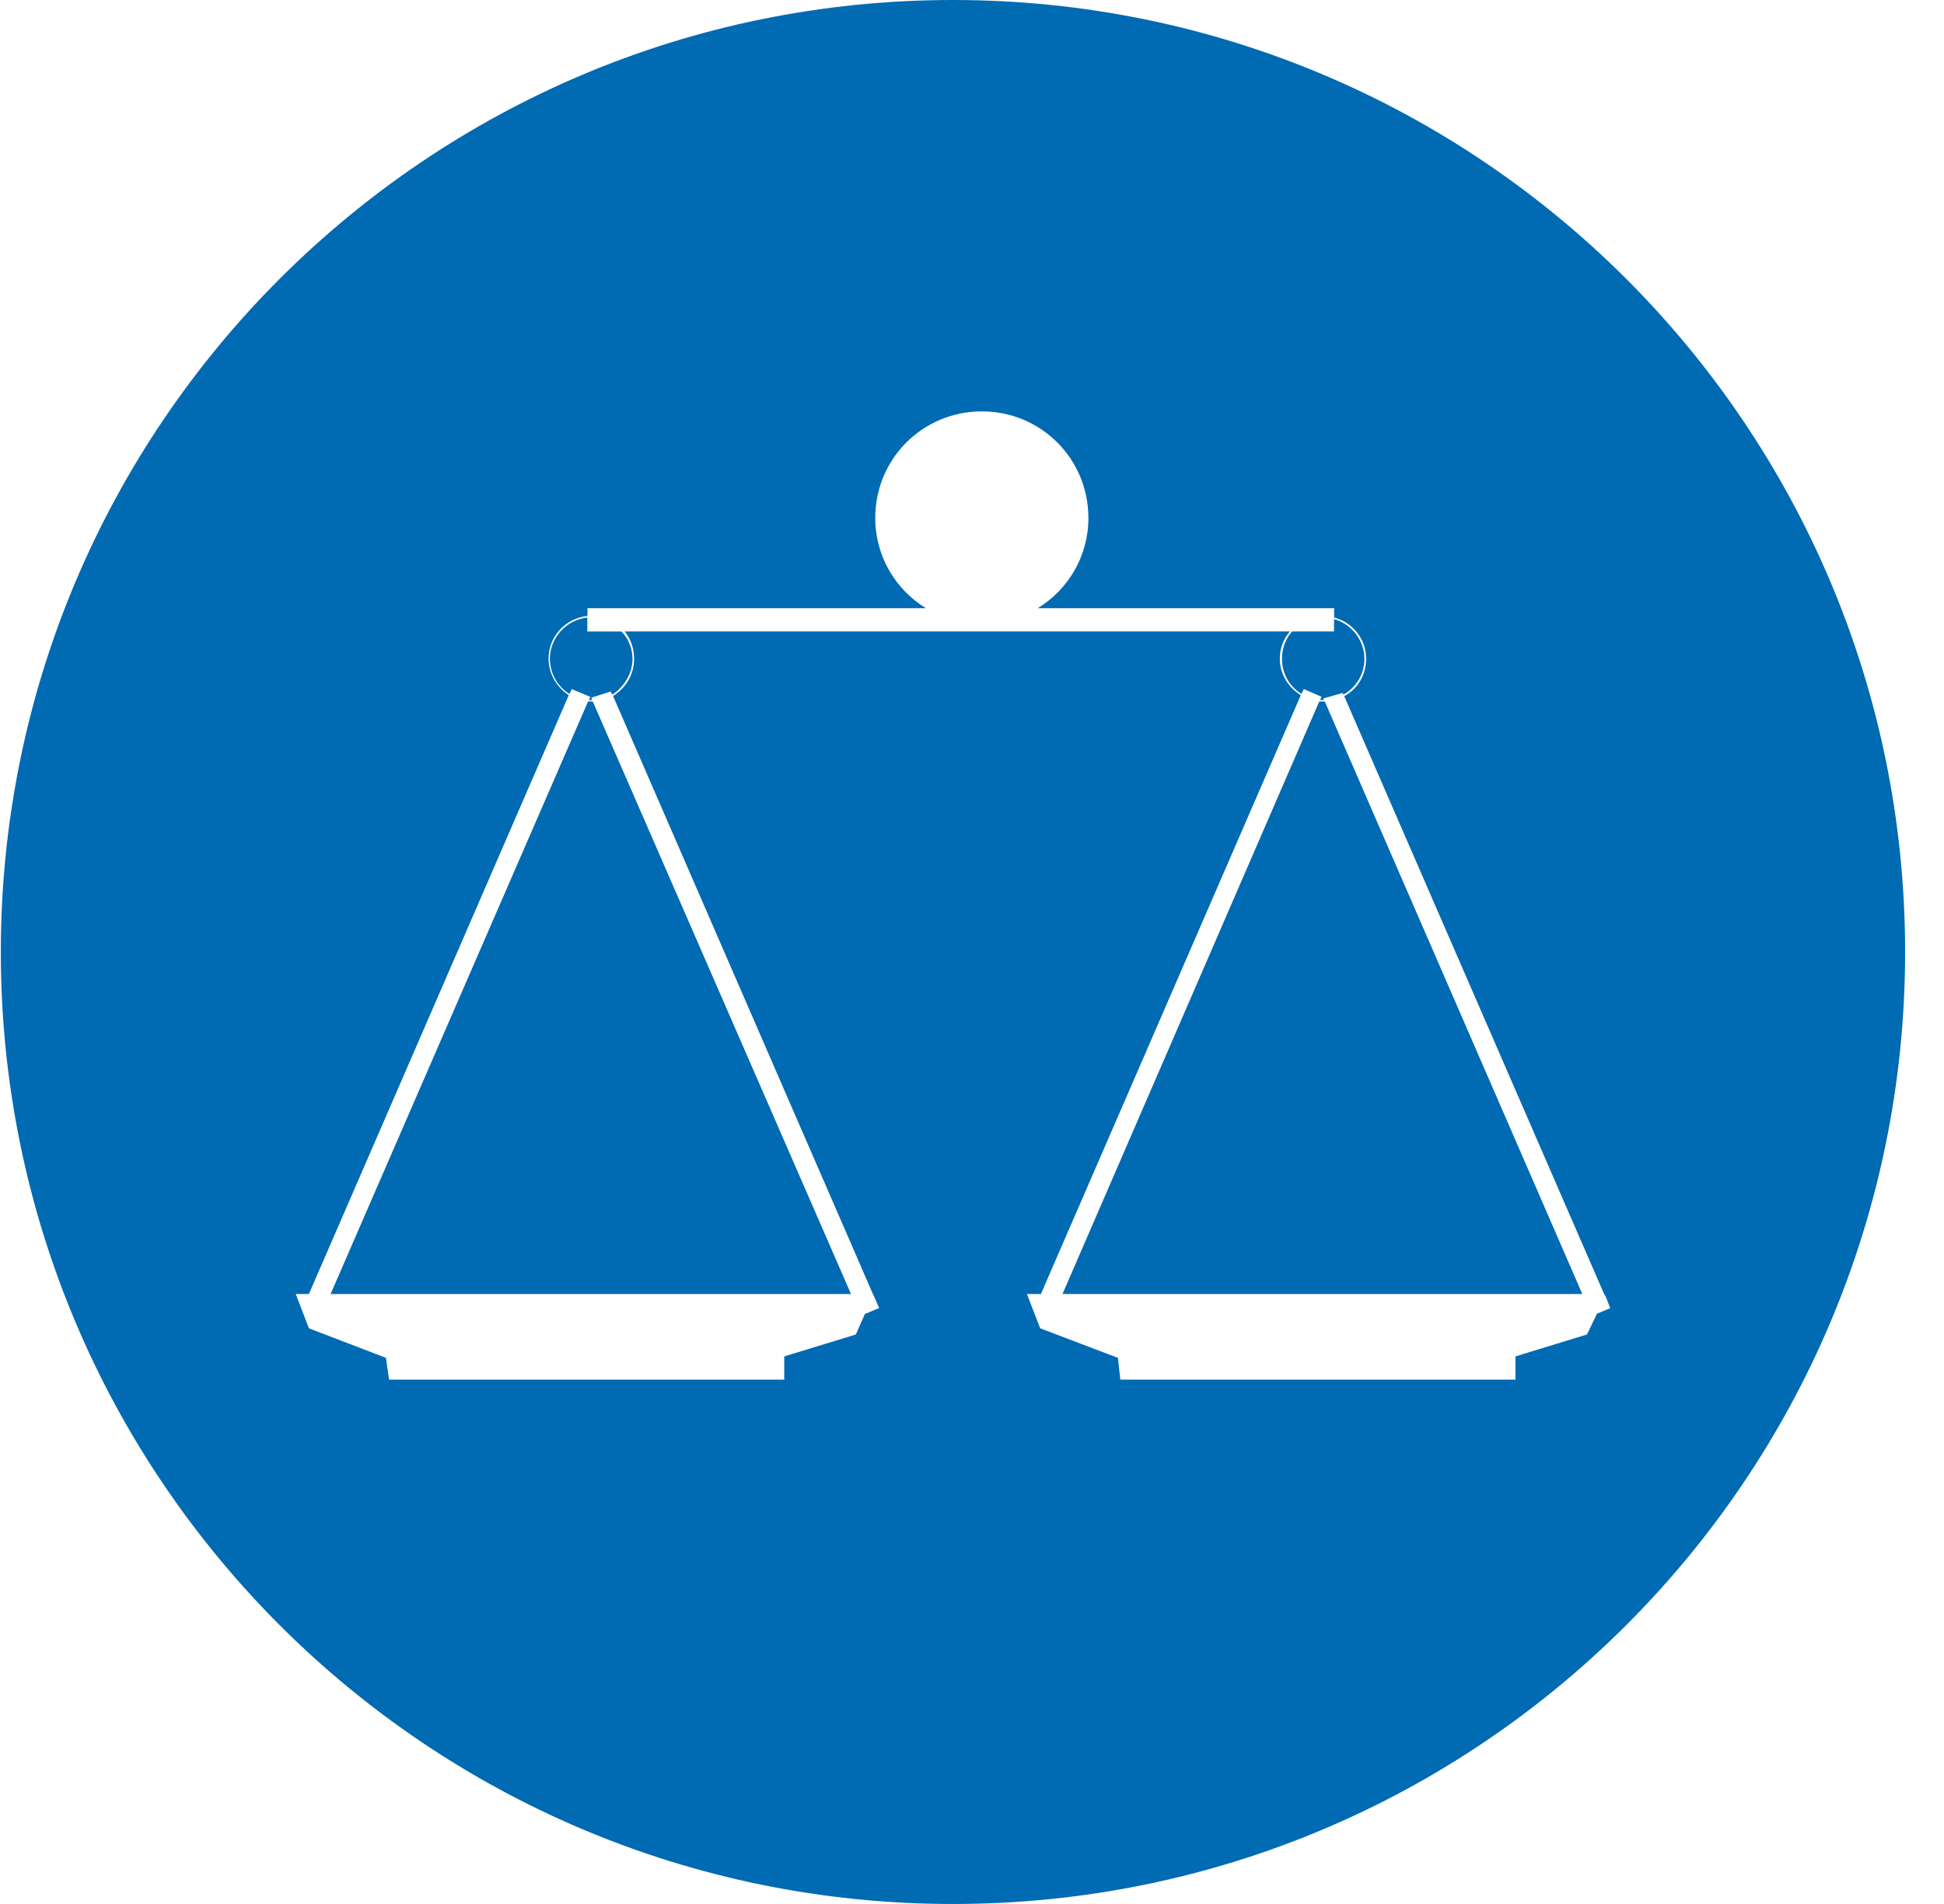 <svg width="49" height="48" viewBox="0 0 49 48" fill="none" xmlns="http://www.w3.org/2000/svg">
<path d="M15.667 15.921H14.804V15.568C14.277 15.627 13.864 16.077 13.864 16.607C13.864 16.98 14.06 17.314 14.354 17.491L14.413 17.373L14.882 17.569L14.845 17.649H14.925L14.903 17.59L15.394 17.432L15.434 17.512C15.729 17.317 15.943 16.982 15.943 16.61C15.943 16.355 15.844 16.101 15.667 15.924M15.667 15.921H14.804V15.568C14.277 15.627 13.864 16.077 13.864 16.607C13.864 16.98 14.06 17.314 14.354 17.491L14.413 17.373L14.882 17.569L14.845 17.649H14.925L14.903 17.59L15.394 17.432L15.434 17.512C15.729 17.317 15.943 16.982 15.943 16.61C15.943 16.355 15.844 16.101 15.667 15.924M15.667 15.921H14.804V15.568C14.277 15.627 13.864 16.077 13.864 16.607C13.864 16.98 14.06 17.314 14.354 17.491L14.413 17.373L14.882 17.569L14.845 17.649H14.925L14.903 17.59L15.394 17.432L15.434 17.512C15.729 17.317 15.943 16.982 15.943 16.61C15.943 16.355 15.844 16.101 15.667 15.924M15.667 15.921H14.804V15.568C14.277 15.627 13.864 16.077 13.864 16.607C13.864 16.98 14.06 17.314 14.354 17.491L14.413 17.373L14.882 17.569L14.845 17.649H14.925L14.903 17.59L15.394 17.432L15.434 17.512C15.729 17.317 15.943 16.982 15.943 16.61C15.943 16.355 15.844 16.101 15.667 15.924M14.941 17.684H14.826L8.335 32.622H21.45L14.941 17.684ZM14.941 17.684H14.826L8.335 32.622H21.45L14.941 17.684ZM15.667 15.921H14.804V15.568C14.277 15.627 13.864 16.077 13.864 16.607C13.864 16.98 14.06 17.314 14.354 17.491L14.413 17.373L14.882 17.569L14.845 17.649H14.925L14.903 17.59L15.394 17.432L15.434 17.512C15.729 17.317 15.943 16.982 15.943 16.61C15.943 16.355 15.844 16.101 15.667 15.924M15.667 15.921H14.804V15.568C14.277 15.627 13.864 16.077 13.864 16.607C13.864 16.98 14.06 17.314 14.354 17.491L14.413 17.373L14.882 17.569L14.845 17.649H14.925L14.903 17.59L15.394 17.432L15.434 17.512C15.729 17.317 15.943 16.982 15.943 16.61C15.943 16.355 15.844 16.101 15.667 15.924M14.941 17.684H14.826L8.335 32.622H21.45L14.941 17.684ZM15.667 15.921H14.804V15.568C14.277 15.627 13.864 16.077 13.864 16.607C13.864 16.98 14.06 17.314 14.354 17.491L14.413 17.373L14.882 17.569L14.845 17.649H14.925L14.903 17.59L15.394 17.432L15.434 17.512C15.729 17.317 15.943 16.982 15.943 16.61C15.943 16.355 15.844 16.101 15.667 15.924M15.667 15.921H14.804V15.568C14.277 15.627 13.864 16.077 13.864 16.607C13.864 16.98 14.06 17.314 14.354 17.491L14.413 17.373L14.882 17.569L14.845 17.649H14.925L14.903 17.59L15.394 17.432L15.434 17.512C15.729 17.317 15.943 16.982 15.943 16.61C15.943 16.355 15.844 16.101 15.667 15.924M14.941 17.684H14.826L8.335 32.622H21.45L14.941 17.684ZM14.941 17.684H14.826L8.335 32.622H21.45L14.941 17.684ZM15.667 15.921H14.804V15.568C14.277 15.627 13.864 16.077 13.864 16.607C13.864 16.98 14.06 17.314 14.354 17.491L14.413 17.373L14.882 17.569L14.845 17.649H14.925L14.903 17.59L15.394 17.432L15.434 17.512C15.729 17.317 15.943 16.982 15.943 16.61C15.943 16.355 15.844 16.101 15.667 15.924M15.667 15.921H14.804V15.568C14.277 15.627 13.864 16.077 13.864 16.607C13.864 16.98 14.06 17.314 14.354 17.491L14.413 17.373L14.882 17.569L14.845 17.649H14.925L14.903 17.59L15.394 17.432L15.434 17.512C15.729 17.317 15.943 16.982 15.943 16.61C15.943 16.355 15.844 16.101 15.667 15.924M14.941 17.684H14.826L8.335 32.622H21.45L14.941 17.684ZM14.941 17.684H14.826L8.335 32.622H21.45L14.941 17.684ZM15.667 15.921H14.804V15.568C14.277 15.627 13.864 16.077 13.864 16.607C13.864 16.98 14.06 17.314 14.354 17.491L14.413 17.373L14.882 17.569L14.845 17.649H14.925L14.903 17.59L15.394 17.432L15.434 17.512C15.729 17.317 15.943 16.982 15.943 16.61C15.943 16.355 15.844 16.101 15.667 15.924M15.667 15.921H14.804V15.568C14.277 15.627 13.864 16.077 13.864 16.607C13.864 16.98 14.06 17.314 14.354 17.491L14.413 17.373L14.882 17.569L14.845 17.649H14.925L14.903 17.59L15.394 17.432L15.434 17.512C15.729 17.317 15.943 16.982 15.943 16.61C15.943 16.355 15.844 16.101 15.667 15.924M14.941 17.684H14.826L8.335 32.622H21.45L14.941 17.684ZM33.392 17.684H33.255L26.784 32.622H39.883L33.392 17.684ZM14.941 17.684H14.826L8.335 32.622H21.45L14.941 17.684ZM15.667 15.921H14.804V15.568C14.277 15.627 13.864 16.077 13.864 16.607C13.864 16.98 14.06 17.314 14.354 17.491L14.413 17.373L14.882 17.569L14.845 17.649H14.925L14.903 17.59L15.394 17.432L15.434 17.512C15.729 17.317 15.943 16.982 15.943 16.61C15.943 16.355 15.844 16.101 15.667 15.924M15.667 15.921H14.804V15.568C14.277 15.627 13.864 16.077 13.864 16.607C13.864 16.98 14.06 17.314 14.354 17.491L14.413 17.373L14.882 17.569L14.845 17.649H14.925L14.903 17.59L15.394 17.432L15.434 17.512C15.729 17.317 15.943 16.982 15.943 16.61C15.943 16.355 15.844 16.101 15.667 15.924M14.941 17.684H14.826L8.335 32.622H21.45L14.941 17.684ZM33.392 17.684H33.255L26.784 32.622H39.883L33.392 17.684ZM14.941 17.684H14.826L8.335 32.622H21.45L14.941 17.684ZM15.667 15.921H14.804V15.568C14.277 15.627 13.864 16.077 13.864 16.607C13.864 16.98 14.06 17.314 14.354 17.491L14.413 17.373L14.882 17.569L14.845 17.649H14.925L14.903 17.59L15.394 17.432L15.434 17.512C15.729 17.317 15.943 16.982 15.943 16.61C15.943 16.355 15.844 16.101 15.667 15.924M15.667 15.921H14.804V15.568C14.277 15.627 13.864 16.077 13.864 16.607C13.864 16.98 14.06 17.314 14.354 17.491L14.413 17.373L14.882 17.569L14.845 17.649H14.925L14.903 17.59L15.394 17.432L15.434 17.512C15.729 17.317 15.943 16.982 15.943 16.61C15.943 16.355 15.844 16.101 15.667 15.924M14.941 17.684H14.826L8.335 32.622H21.45L14.941 17.684ZM33.392 17.684H33.255L26.784 32.622H39.883L33.392 17.684ZM14.941 17.684H14.826L8.335 32.622H21.45L14.941 17.684ZM15.667 15.921H14.804V15.568C14.277 15.627 13.864 16.077 13.864 16.607C13.864 16.98 14.06 17.314 14.354 17.491L14.413 17.373L14.882 17.569L14.845 17.649H14.925L14.903 17.59L15.394 17.432L15.434 17.512C15.729 17.317 15.943 16.982 15.943 16.61C15.943 16.355 15.844 16.101 15.667 15.924M15.667 15.921H14.804V15.568C14.277 15.627 13.864 16.077 13.864 16.607C13.864 16.98 14.06 17.314 14.354 17.491L14.413 17.373L14.882 17.569L14.845 17.649H14.925L14.903 17.59L15.394 17.432L15.434 17.512C15.729 17.317 15.943 16.982 15.943 16.61C15.943 16.355 15.844 16.101 15.667 15.924M14.941 17.684H14.826L8.335 32.622H21.45L14.941 17.684ZM33.392 17.684H33.255L26.784 32.622H39.883L33.392 17.684ZM14.941 17.684H14.826L8.335 32.622H21.45L14.941 17.684ZM15.667 15.921H14.804V15.568C14.277 15.627 13.864 16.077 13.864 16.607C13.864 16.98 14.06 17.314 14.354 17.491L14.413 17.373L14.882 17.569L14.845 17.649H14.925L14.903 17.59L15.394 17.432L15.434 17.512C15.729 17.317 15.943 16.982 15.943 16.61C15.943 16.355 15.844 16.101 15.667 15.924M15.667 15.921H14.804V15.568C14.277 15.627 13.864 16.077 13.864 16.607C13.864 16.98 14.06 17.314 14.354 17.491L14.413 17.373L14.882 17.569L14.845 17.649H14.925L14.903 17.59L15.394 17.432L15.434 17.512C15.729 17.317 15.943 16.982 15.943 16.61C15.943 16.355 15.844 16.101 15.667 15.924M14.941 17.684H14.826L8.335 32.622H21.45L14.941 17.684ZM33.392 17.684H33.255L26.784 32.622H39.883L33.392 17.684ZM33.625 15.605V15.919H32.567C32.409 16.096 32.312 16.35 32.312 16.605C32.312 16.977 32.508 17.312 32.803 17.488L32.862 17.37L33.312 17.566L33.274 17.646H33.373L33.352 17.609L33.842 17.47L33.864 17.51C34.177 17.333 34.391 17.001 34.391 16.607C34.391 16.138 34.059 15.726 33.625 15.608M14.941 17.684H14.826L8.335 32.622H21.45L14.941 17.684ZM15.667 15.921H14.804V15.568C14.277 15.627 13.864 16.077 13.864 16.607C13.864 16.98 14.06 17.314 14.354 17.491L14.413 17.373L14.882 17.569L14.845 17.649H14.925L14.903 17.59L15.394 17.432L15.434 17.512C15.729 17.317 15.943 16.982 15.943 16.61C15.943 16.355 15.844 16.101 15.667 15.924M15.667 15.921H14.804V15.568C14.277 15.627 13.864 16.077 13.864 16.607C13.864 16.98 14.06 17.314 14.354 17.491L14.413 17.373L14.882 17.569L14.845 17.649H14.925L14.903 17.59L15.394 17.432L15.434 17.512C15.729 17.317 15.943 16.982 15.943 16.61C15.943 16.355 15.844 16.101 15.667 15.924M14.941 17.684H14.826L8.335 32.622H21.45L14.941 17.684ZM33.392 17.684H33.255L26.784 32.622H39.883L33.392 17.684ZM33.392 17.684H33.255L26.784 32.622H39.883L33.392 17.684ZM33.625 15.605V15.919H32.567C32.409 16.096 32.312 16.35 32.312 16.605C32.312 16.977 32.508 17.312 32.803 17.488L32.862 17.37L33.312 17.566L33.274 17.646H33.373L33.352 17.609L33.842 17.47L33.864 17.51C34.177 17.333 34.391 17.001 34.391 16.607C34.391 16.138 34.059 15.726 33.625 15.608M14.941 17.684H14.826L8.335 32.622H21.45L14.941 17.684ZM15.667 15.921H14.804V15.568C14.277 15.627 13.864 16.077 13.864 16.607C13.864 16.98 14.06 17.314 14.354 17.491L14.413 17.373L14.882 17.569L14.845 17.649H14.925L14.903 17.59L15.394 17.432L15.434 17.512C15.729 17.317 15.943 16.982 15.943 16.61C15.943 16.355 15.844 16.101 15.667 15.924M14.804 15.921V15.568C14.277 15.627 13.864 16.077 13.864 16.607C13.864 16.98 14.06 17.314 14.354 17.491L14.413 17.373L14.882 17.569L14.845 17.649H14.925L14.903 17.59L15.394 17.432L15.434 17.512C15.729 17.317 15.943 16.982 15.943 16.61C15.943 16.355 15.844 16.101 15.667 15.924H14.804V15.921ZM14.901 17.684H14.823L8.333 32.622H21.448L14.938 17.684H14.901ZM32.862 17.37L33.312 17.566L33.274 17.646H33.373L33.352 17.609L33.842 17.47L33.864 17.51C34.177 17.333 34.391 17.001 34.391 16.607C34.391 16.138 34.059 15.726 33.625 15.608V15.921H32.567C32.409 16.098 32.312 16.353 32.312 16.607C32.312 16.98 32.508 17.314 32.803 17.491L32.862 17.373V17.37ZM33.352 17.684H33.253L26.781 32.622H39.88L33.389 17.684H33.352ZM40.255 33.115L40 33.643L38.198 34.195V34.781H28.238L28.179 34.232L26.218 33.487L25.884 32.622H26.237L32.787 17.526C32.473 17.33 32.259 16.998 32.259 16.605C32.259 16.331 32.358 16.096 32.513 15.919H15.747C15.887 16.096 15.983 16.331 15.983 16.605C15.983 17.017 15.766 17.349 15.453 17.547L22.002 32.622L22.023 32.663L22.16 32.976L21.828 33.115H21.806L21.571 33.643L19.768 34.195V34.781H9.806L9.728 34.232L7.786 33.487L7.454 32.622H7.786L14.336 17.526C14.041 17.33 13.827 16.998 13.827 16.605C13.827 16.037 14.258 15.587 14.807 15.528V15.332H23.336C22.57 14.861 22.061 14.02 22.061 13.058C22.061 11.566 23.256 10.371 24.748 10.371C26.24 10.371 27.434 11.566 27.434 13.058C27.434 14.02 26.926 14.861 26.16 15.332H33.628V15.568C34.08 15.686 34.434 16.096 34.434 16.607C34.434 17.02 34.217 17.373 33.882 17.55L40.434 32.625L40.472 32.684L40.587 32.979L40.255 33.118V33.115ZM24.019 0C10.765 0 0.021 10.744 0.021 24C0.021 37.256 10.765 48 24.019 48C37.273 48 48.02 37.256 48.02 24C48.02 10.744 37.273 0 24.019 0ZM14.411 17.37L14.879 17.566L14.842 17.646H14.922L14.901 17.587L15.391 17.43L15.431 17.51C15.726 17.314 15.94 16.98 15.94 16.607C15.94 16.353 15.841 16.098 15.664 15.921H14.802V15.568C14.274 15.627 13.861 16.077 13.861 16.607C13.861 16.98 14.057 17.314 14.352 17.491L14.411 17.373V17.37ZM14.901 17.684H14.823L8.333 32.622H21.448L14.938 17.684H14.901ZM32.862 17.37L33.312 17.566L33.274 17.646H33.373L33.352 17.609L33.842 17.47L33.864 17.51C34.177 17.333 34.391 17.001 34.391 16.607C34.391 16.138 34.059 15.726 33.625 15.608V15.921H32.567C32.409 16.098 32.312 16.353 32.312 16.607C32.312 16.98 32.508 17.314 32.803 17.491L32.862 17.373V17.37ZM33.392 17.684H33.255L26.784 32.622H39.883L33.392 17.684ZM33.392 17.684H33.255L26.784 32.622H39.883L33.392 17.684ZM14.941 17.684H14.826L8.335 32.622H21.45L14.941 17.684ZM15.667 15.921H14.804V15.568C14.277 15.627 13.864 16.077 13.864 16.607C13.864 16.98 14.06 17.314 14.354 17.491L14.413 17.373L14.882 17.569L14.845 17.649H14.925L14.903 17.59L15.394 17.432L15.434 17.512C15.729 17.317 15.943 16.982 15.943 16.61C15.943 16.355 15.844 16.101 15.667 15.924M15.667 15.921H14.804V15.568C14.277 15.627 13.864 16.077 13.864 16.607C13.864 16.98 14.06 17.314 14.354 17.491L14.413 17.373L14.882 17.569L14.845 17.649H14.925L14.903 17.59L15.394 17.432L15.434 17.512C15.729 17.317 15.943 16.982 15.943 16.61C15.943 16.355 15.844 16.101 15.667 15.924M14.941 17.684H14.826L8.335 32.622H21.45L14.941 17.684ZM33.625 15.605V15.919H32.567C32.409 16.096 32.312 16.35 32.312 16.605C32.312 16.977 32.508 17.312 32.803 17.488L32.862 17.37L33.312 17.566L33.274 17.646H33.373L33.352 17.609L33.842 17.47L33.864 17.51C34.177 17.333 34.391 17.001 34.391 16.607C34.391 16.138 34.059 15.726 33.625 15.608M33.392 17.684H33.255L26.784 32.622H39.883L33.392 17.684ZM33.392 17.684H33.255L26.784 32.622H39.883L33.392 17.684ZM14.941 17.684H14.826L8.335 32.622H21.45L14.941 17.684ZM15.667 15.921H14.804V15.568C14.277 15.627 13.864 16.077 13.864 16.607C13.864 16.98 14.06 17.314 14.354 17.491L14.413 17.373L14.882 17.569L14.845 17.649H14.925L14.903 17.59L15.394 17.432L15.434 17.512C15.729 17.317 15.943 16.982 15.943 16.61C15.943 16.355 15.844 16.101 15.667 15.924M15.667 15.921H14.804V15.568C14.277 15.627 13.864 16.077 13.864 16.607C13.864 16.98 14.06 17.314 14.354 17.491L14.413 17.373L14.882 17.569L14.845 17.649H14.925L14.903 17.59L15.394 17.432L15.434 17.512C15.729 17.317 15.943 16.982 15.943 16.61C15.943 16.355 15.844 16.101 15.667 15.924M14.941 17.684H14.826L8.335 32.622H21.45L14.941 17.684ZM33.392 17.684H33.255L26.784 32.622H39.883L33.392 17.684ZM33.625 15.605V15.919H32.567C32.409 16.096 32.312 16.35 32.312 16.605C32.312 16.977 32.508 17.312 32.803 17.488L32.862 17.37L33.312 17.566L33.274 17.646H33.373L33.352 17.609L33.842 17.47L33.864 17.51C34.177 17.333 34.391 17.001 34.391 16.607C34.391 16.138 34.059 15.726 33.625 15.608M14.941 17.684H14.826L8.335 32.622H21.45L14.941 17.684ZM15.667 15.921H14.804V15.568C14.277 15.627 13.864 16.077 13.864 16.607C13.864 16.98 14.06 17.314 14.354 17.491L14.413 17.373L14.882 17.569L14.845 17.649H14.925L14.903 17.59L15.394 17.432L15.434 17.512C15.729 17.317 15.943 16.982 15.943 16.61C15.943 16.355 15.844 16.101 15.667 15.924M15.667 15.921H14.804V15.568C14.277 15.627 13.864 16.077 13.864 16.607C13.864 16.98 14.06 17.314 14.354 17.491L14.413 17.373L14.882 17.569L14.845 17.649H14.925L14.903 17.59L15.394 17.432L15.434 17.512C15.729 17.317 15.943 16.982 15.943 16.61C15.943 16.355 15.844 16.101 15.667 15.924M14.941 17.684H14.826L8.335 32.622H21.45L14.941 17.684ZM33.392 17.684H33.255L26.784 32.622H39.883L33.392 17.684ZM14.941 17.684H14.826L8.335 32.622H21.45L14.941 17.684ZM15.667 15.921H14.804V15.568C14.277 15.627 13.864 16.077 13.864 16.607C13.864 16.98 14.06 17.314 14.354 17.491L14.413 17.373L14.882 17.569L14.845 17.649H14.925L14.903 17.59L15.394 17.432L15.434 17.512C15.729 17.317 15.943 16.982 15.943 16.61C15.943 16.355 15.844 16.101 15.667 15.924M15.667 15.921H14.804V15.568C14.277 15.627 13.864 16.077 13.864 16.607C13.864 16.98 14.06 17.314 14.354 17.491L14.413 17.373L14.882 17.569L14.845 17.649H14.925L14.903 17.59L15.394 17.432L15.434 17.512C15.729 17.317 15.943 16.982 15.943 16.61C15.943 16.355 15.844 16.101 15.667 15.924M14.941 17.684H14.826L8.335 32.622H21.45L14.941 17.684ZM33.392 17.684H33.255L26.784 32.622H39.883L33.392 17.684ZM14.941 17.684H14.826L8.335 32.622H21.45L14.941 17.684ZM15.667 15.921H14.804V15.568C14.277 15.627 13.864 16.077 13.864 16.607C13.864 16.98 14.06 17.314 14.354 17.491L14.413 17.373L14.882 17.569L14.845 17.649H14.925L14.903 17.59L15.394 17.432L15.434 17.512C15.729 17.317 15.943 16.982 15.943 16.61C15.943 16.355 15.844 16.101 15.667 15.924M15.667 15.921H14.804V15.568C14.277 15.627 13.864 16.077 13.864 16.607C13.864 16.98 14.06 17.314 14.354 17.491L14.413 17.373L14.882 17.569L14.845 17.649H14.925L14.903 17.59L15.394 17.432L15.434 17.512C15.729 17.317 15.943 16.982 15.943 16.61C15.943 16.355 15.844 16.101 15.667 15.924M14.941 17.684H14.826L8.335 32.622H21.45L14.941 17.684ZM33.392 17.684H33.255L26.784 32.622H39.883L33.392 17.684ZM14.941 17.684H14.826L8.335 32.622H21.45L14.941 17.684ZM15.667 15.921H14.804V15.568C14.277 15.627 13.864 16.077 13.864 16.607C13.864 16.98 14.06 17.314 14.354 17.491L14.413 17.373L14.882 17.569L14.845 17.649H14.925L14.903 17.59L15.394 17.432L15.434 17.512C15.729 17.317 15.943 16.982 15.943 16.61C15.943 16.355 15.844 16.101 15.667 15.924M15.667 15.921H14.804V15.568C14.277 15.627 13.864 16.077 13.864 16.607C13.864 16.98 14.06 17.314 14.354 17.491L14.413 17.373L14.882 17.569L14.845 17.649H14.925L14.903 17.59L15.394 17.432L15.434 17.512C15.729 17.317 15.943 16.982 15.943 16.61C15.943 16.355 15.844 16.101 15.667 15.924M14.941 17.684H14.826L8.335 32.622H21.45L14.941 17.684ZM14.941 17.684H14.826L8.335 32.622H21.45L14.941 17.684ZM15.667 15.921H14.804V15.568C14.277 15.627 13.864 16.077 13.864 16.607C13.864 16.98 14.06 17.314 14.354 17.491L14.413 17.373L14.882 17.569L14.845 17.649H14.925L14.903 17.59L15.394 17.432L15.434 17.512C15.729 17.317 15.943 16.982 15.943 16.61C15.943 16.355 15.844 16.101 15.667 15.924M15.667 15.921H14.804V15.568C14.277 15.627 13.864 16.077 13.864 16.607C13.864 16.98 14.06 17.314 14.354 17.491L14.413 17.373L14.882 17.569L14.845 17.649H14.925L14.903 17.59L15.394 17.432L15.434 17.512C15.729 17.317 15.943 16.982 15.943 16.61C15.943 16.355 15.844 16.101 15.667 15.924M14.941 17.684H14.826L8.335 32.622H21.45L14.941 17.684ZM14.941 17.684H14.826L8.335 32.622H21.45L14.941 17.684ZM15.667 15.921H14.804V15.568C14.277 15.627 13.864 16.077 13.864 16.607C13.864 16.98 14.06 17.314 14.354 17.491L14.413 17.373L14.882 17.569L14.845 17.649H14.925L14.903 17.59L15.394 17.432L15.434 17.512C15.729 17.317 15.943 16.982 15.943 16.61C15.943 16.355 15.844 16.101 15.667 15.924M15.667 15.921H14.804V15.568C14.277 15.627 13.864 16.077 13.864 16.607C13.864 16.98 14.06 17.314 14.354 17.491L14.413 17.373L14.882 17.569L14.845 17.649H14.925L14.903 17.59L15.394 17.432L15.434 17.512C15.729 17.317 15.943 16.982 15.943 16.61C15.943 16.355 15.844 16.101 15.667 15.924M14.941 17.684H14.826L8.335 32.622H21.45L14.941 17.684ZM14.941 17.684H14.826L8.335 32.622H21.45L14.941 17.684ZM15.667 15.921H14.804V15.568C14.277 15.627 13.864 16.077 13.864 16.607C13.864 16.98 14.06 17.314 14.354 17.491L14.413 17.373L14.882 17.569L14.845 17.649H14.925L14.903 17.59L15.394 17.432L15.434 17.512C15.729 17.317 15.943 16.982 15.943 16.61C15.943 16.355 15.844 16.101 15.667 15.924M15.667 15.921H14.804V15.568C14.277 15.627 13.864 16.077 13.864 16.607C13.864 16.98 14.06 17.314 14.354 17.491L14.413 17.373L14.882 17.569L14.845 17.649H14.925L14.903 17.59L15.394 17.432L15.434 17.512C15.729 17.317 15.943 16.982 15.943 16.61C15.943 16.355 15.844 16.101 15.667 15.924M14.941 17.684H14.826L8.335 32.622H21.45L14.941 17.684ZM15.667 15.921H14.804V15.568C14.277 15.627 13.864 16.077 13.864 16.607C13.864 16.98 14.06 17.314 14.354 17.491L14.413 17.373L14.882 17.569L14.845 17.649H14.925L14.903 17.59L15.394 17.432L15.434 17.512C15.729 17.317 15.943 16.982 15.943 16.61C15.943 16.355 15.844 16.101 15.667 15.924M14.941 17.684H14.826L8.335 32.622H21.45L14.941 17.684ZM15.667 15.921H14.804V15.568C14.277 15.627 13.864 16.077 13.864 16.607C13.864 16.98 14.06 17.314 14.354 17.491L14.413 17.373L14.882 17.569L14.845 17.649H14.925L14.903 17.59L15.394 17.432L15.434 17.512C15.729 17.317 15.943 16.982 15.943 16.61C15.943 16.355 15.844 16.101 15.667 15.924M14.941 17.684H14.826L8.335 32.622H21.45L14.941 17.684ZM15.667 15.921H14.804V15.568C14.277 15.627 13.864 16.077 13.864 16.607C13.864 16.98 14.06 17.314 14.354 17.491L14.413 17.373L14.882 17.569L14.845 17.649H14.925L14.903 17.59L15.394 17.432L15.434 17.512C15.729 17.317 15.943 16.982 15.943 16.61C15.943 16.355 15.844 16.101 15.667 15.924M15.667 15.921H14.804V15.568C14.277 15.627 13.864 16.077 13.864 16.607C13.864 16.98 14.06 17.314 14.354 17.491L14.413 17.373L14.882 17.569L14.845 17.649H14.925L14.903 17.59L15.394 17.432L15.434 17.512C15.729 17.317 15.943 16.982 15.943 16.61C15.943 16.355 15.844 16.101 15.667 15.924M15.667 15.921H14.804V15.568C14.277 15.627 13.864 16.077 13.864 16.607C13.864 16.98 14.06 17.314 14.354 17.491L14.413 17.373L14.882 17.569L14.845 17.649H14.925L14.903 17.59L15.394 17.432L15.434 17.512C15.729 17.317 15.943 16.982 15.943 16.61C15.943 16.355 15.844 16.101 15.667 15.924" fill="#006AB3"/>
</svg>
